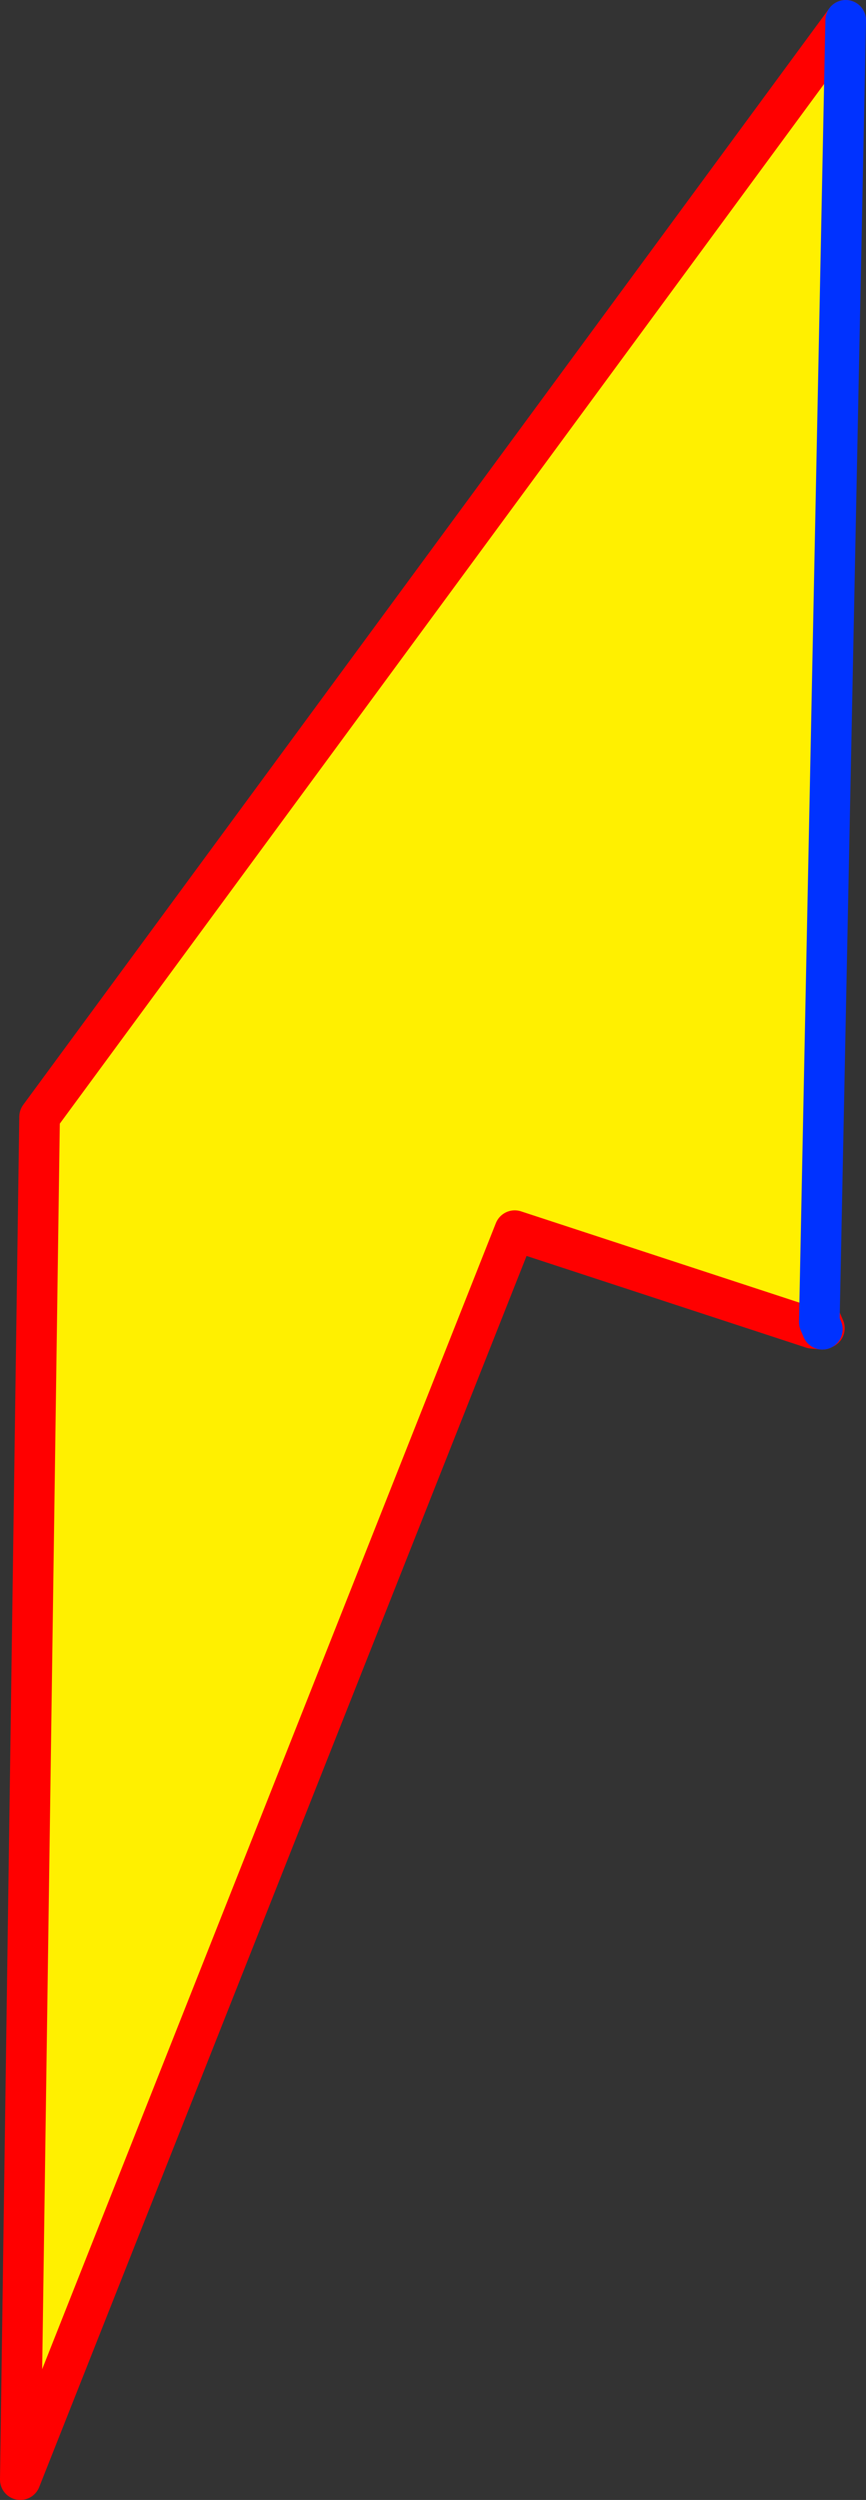 <?xml version="1.0" encoding="UTF-8" standalone="no"?>
<svg xmlns:xlink="http://www.w3.org/1999/xlink" height="123.0px" width="42.65px" xmlns="http://www.w3.org/2000/svg">
  <rect width="100%" height="100%" fill="#333333" stroke="none"/>
  <g transform="matrix(1.0, 0.0, 0.0, 1.0, -394.7, -384.2)">
    <path d="M436.35 385.2 L435.05 449.25 434.7 449.55 420.05 444.75 395.7 506.2 396.65 439.15 436.35 385.2" fill="#fff000" fill-rule="evenodd" stroke="none"/>
    <path d="M435.2 449.6 L435.3 449.55 435.15 449.2 435.05 449.25 434.7 449.55 420.05 444.75 395.7 506.2 396.65 439.15 436.35 385.2 M435.2 449.6 L434.7 449.55" fill="none" stroke="#ff0000" stroke-linecap="round" stroke-linejoin="round" stroke-width="2.0"/>
    <path d="M435.05 449.25 L435.2 449.6 M435.05 449.25 L436.35 385.2" fill="none" stroke="#0032ff" stroke-linecap="round" stroke-linejoin="round" stroke-width="2.0"/>
  </g>
</svg>
